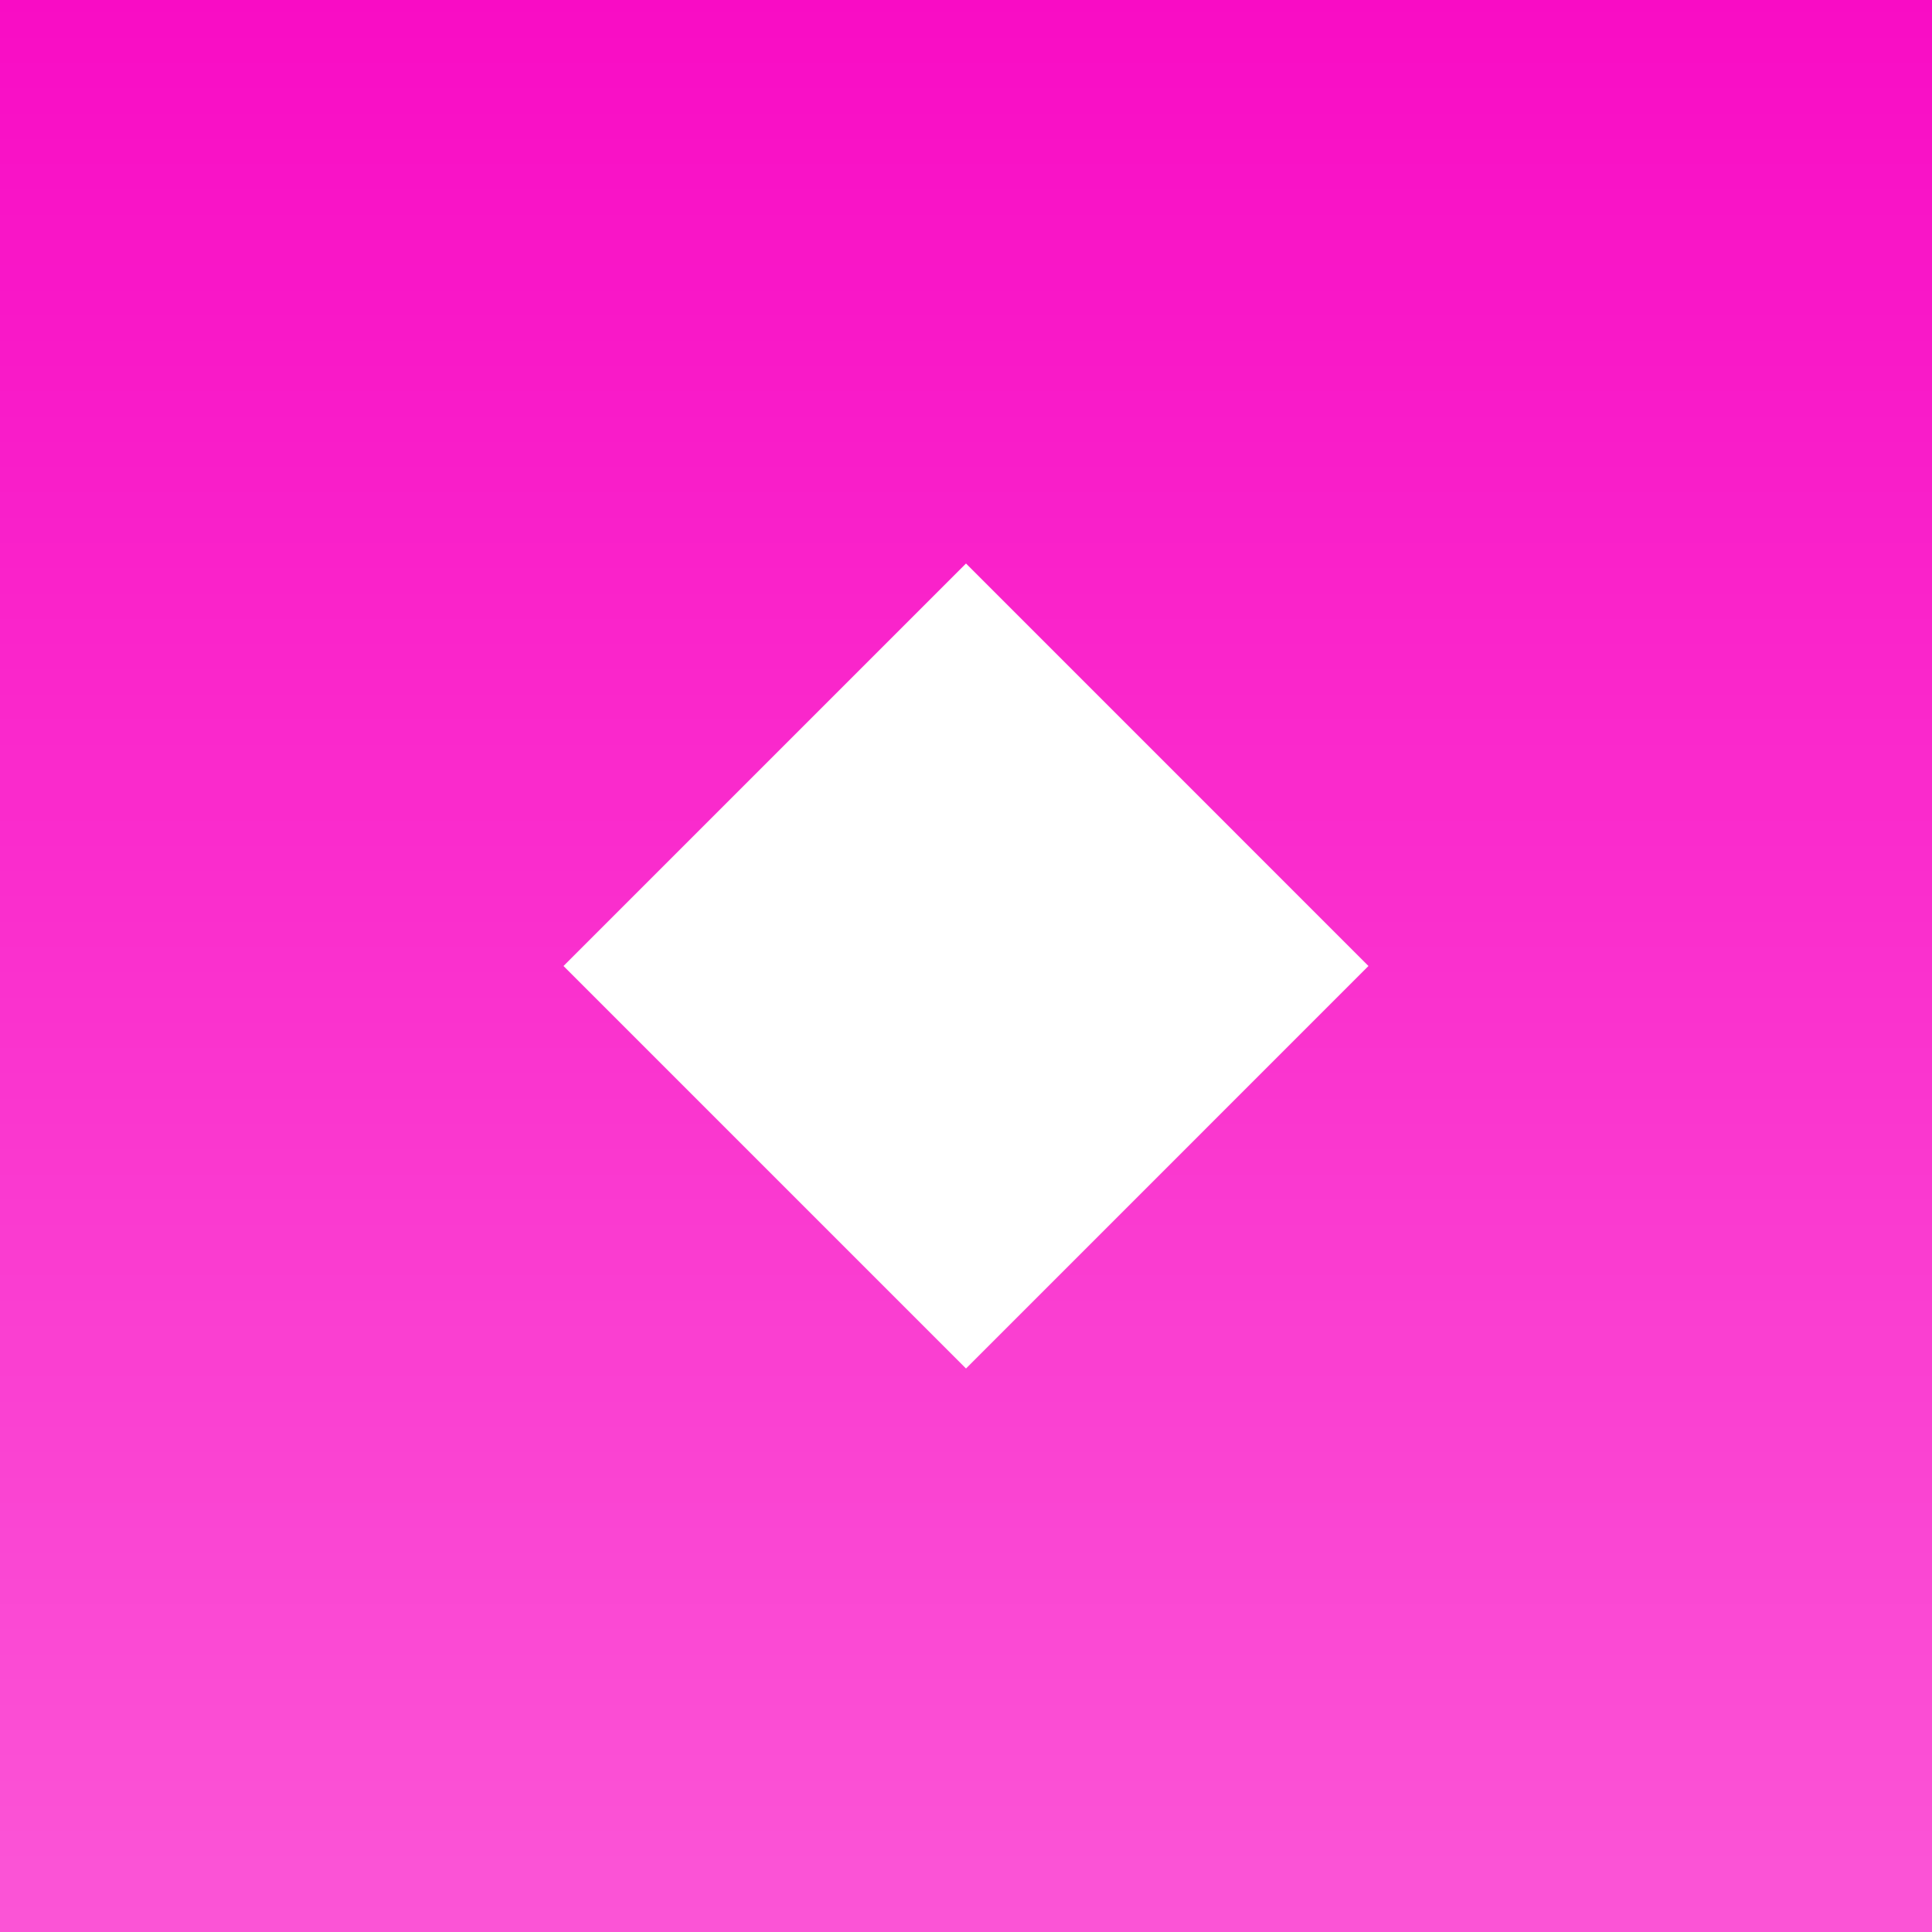 <svg width="48" height="48" viewBox="0 0 48 48" fill="none" xmlns="http://www.w3.org/2000/svg">
<rect width="48" height="48" fill="#F90CC5"/>
<rect width="48" height="48" fill="url(#paint0_linear_1376_1049)" fill-opacity="0.3"/>
<path d="M24 14L14 24L24 34L33.999 24L24 14Z" fill="white"/>
<defs>
<linearGradient id="paint0_linear_1376_1049" x1="24" y1="0" x2="24" y2="48" gradientUnits="userSpaceOnUse">
<stop stop-color="white" stop-opacity="0"/>
<stop offset="1" stop-color="white"/>
</linearGradient>
</defs>
</svg>
